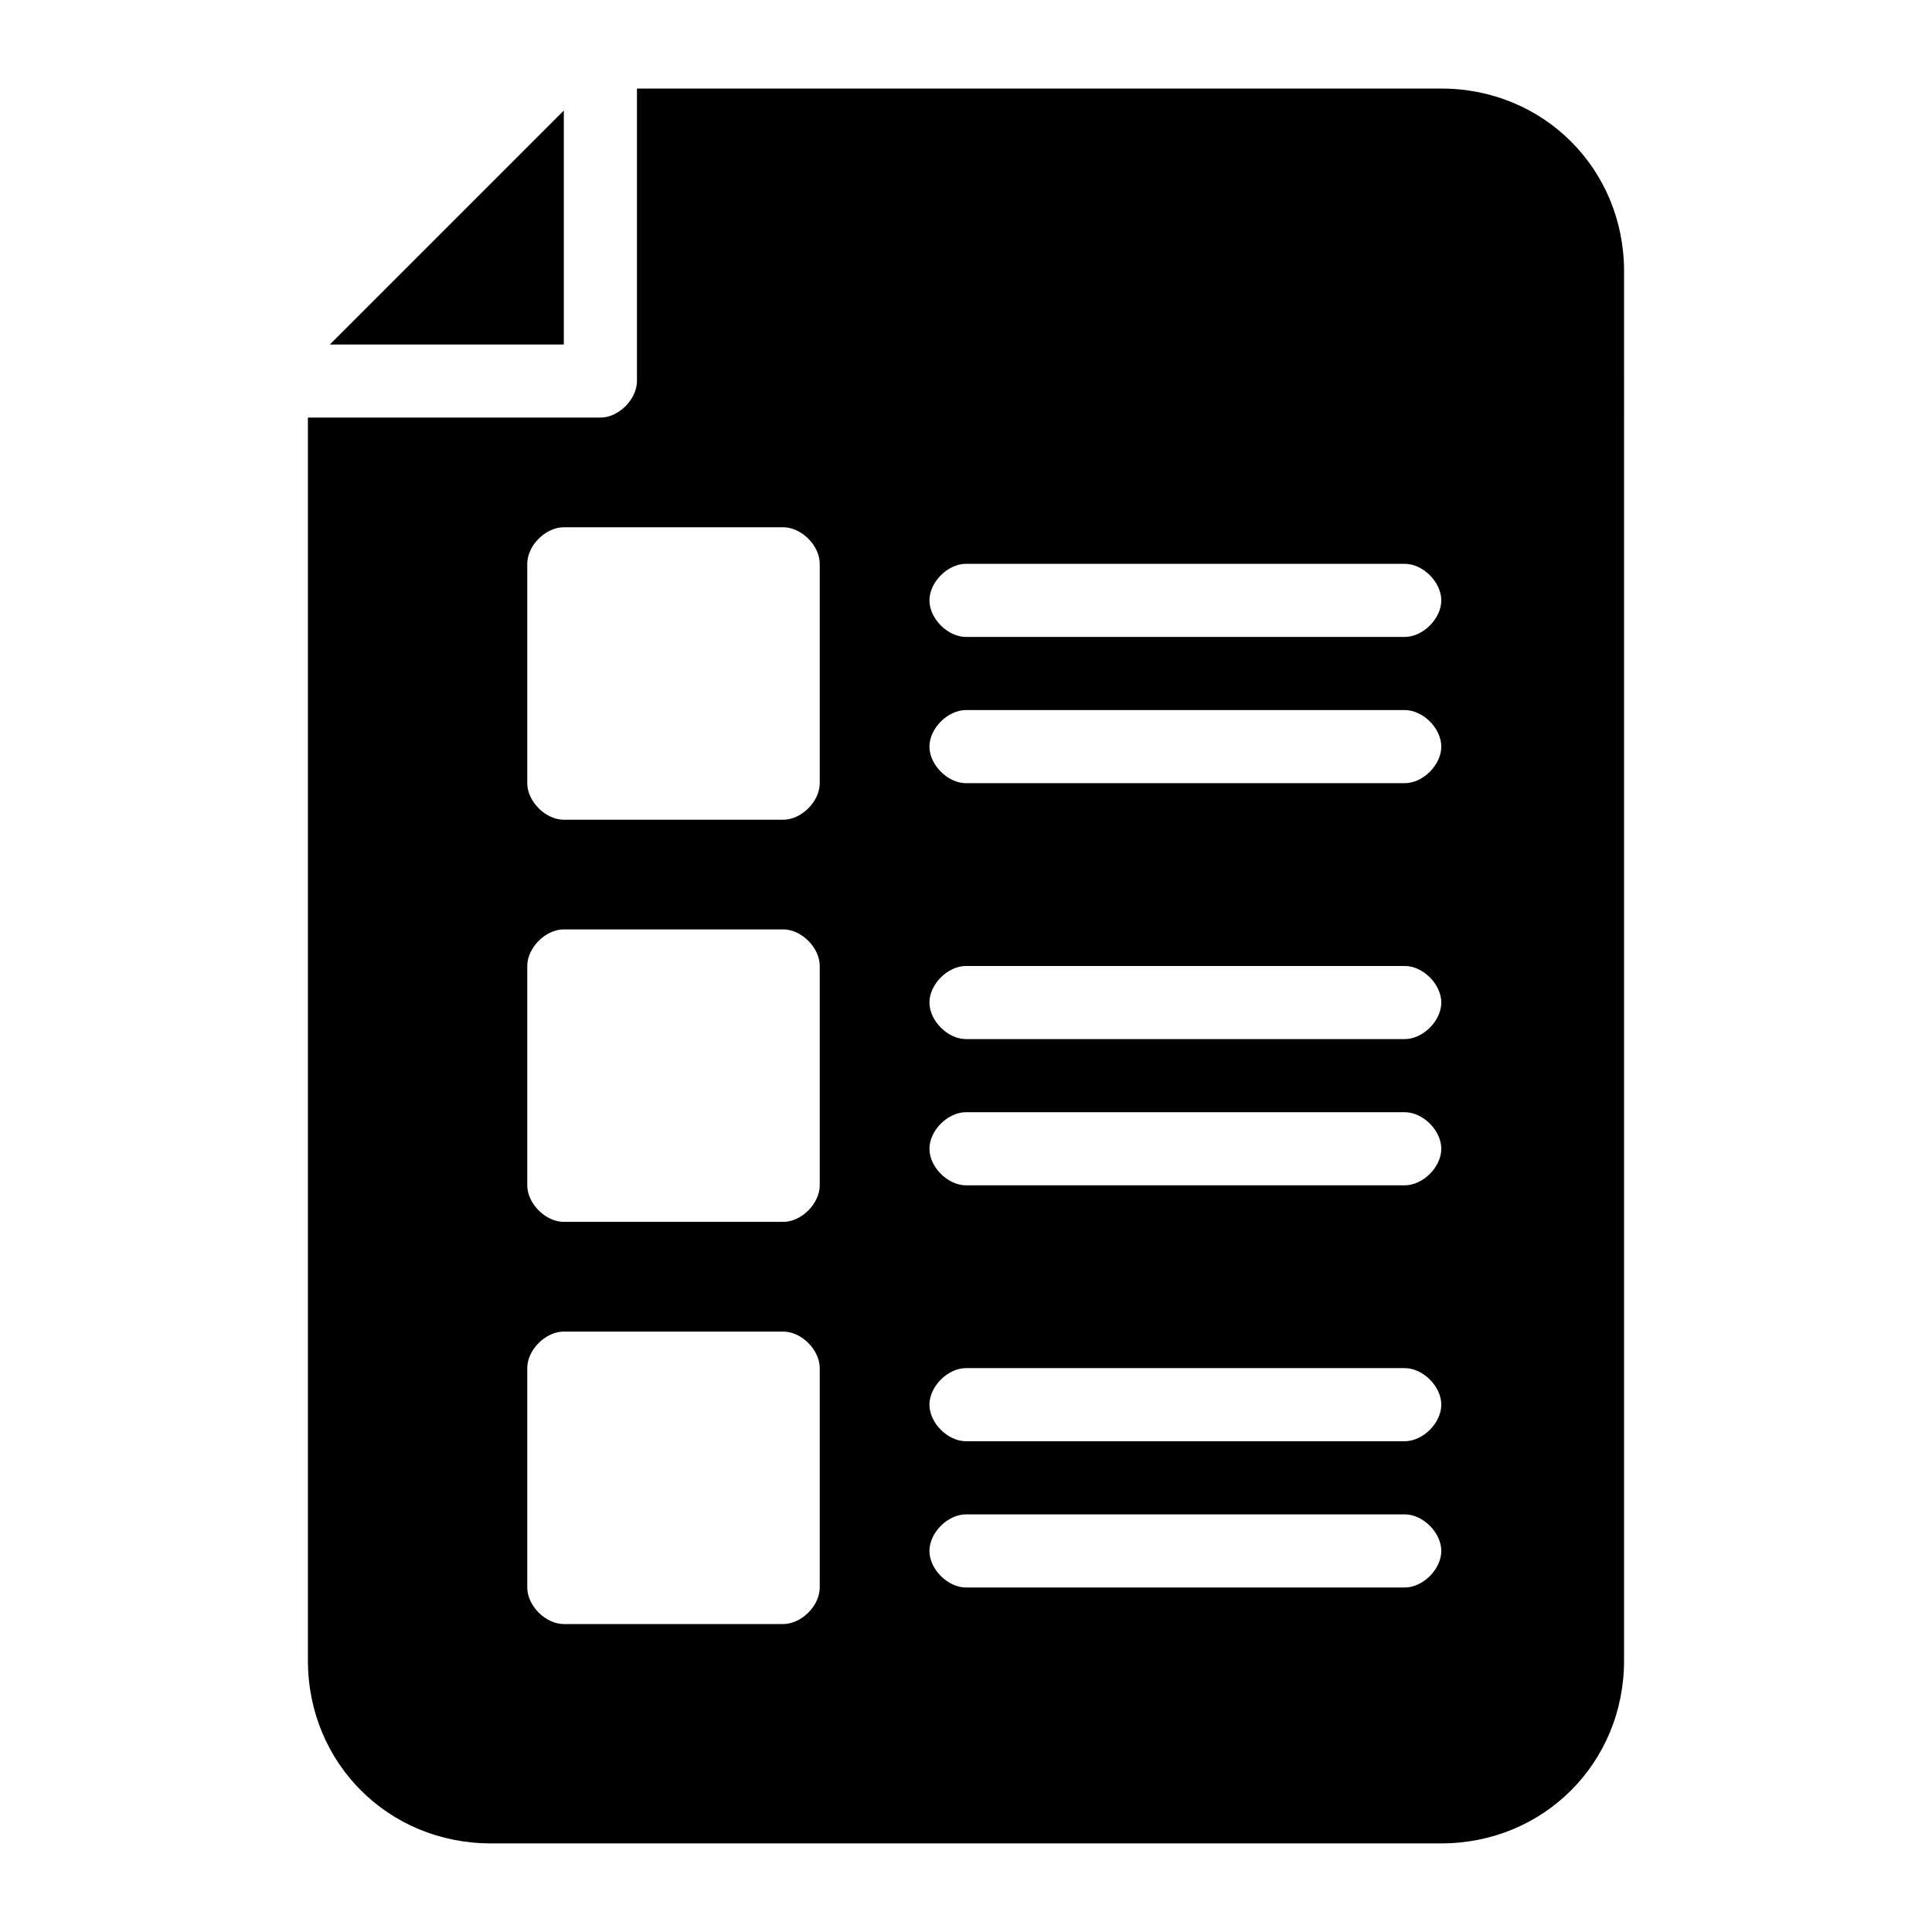 <?xml version="1.0" encoding="UTF-8"?>
<!-- Uploaded to: ICON Repo, www.svgrepo.com, Generator: ICON Repo Mixer Tools -->
<svg fill="#000000" width="800px" height="800px" version="1.1" viewBox="144 144 512 512" xmlns="http://www.w3.org/2000/svg">
 <g>
  <path d="m293.42 173.29-62.004 62.008h62.004z"/>
  <path d="m525.95 167.47h-213.15v77.508c0 4.844-4.844 9.688-9.688 9.688h-77.512v329.41c0 27.129 21.316 48.441 48.441 48.441h251.91c27.129 0 48.441-21.316 48.441-48.441l0.004-368.17c0-27.129-21.316-48.441-48.445-48.441zm-164.71 397.23c0 4.844-4.844 9.688-9.688 9.688h-58.133c-4.844 0-9.688-4.844-9.688-9.688v-58.133c0-4.844 4.844-9.688 9.688-9.688h58.133c4.844 0 9.688 4.844 9.688 9.688zm0-106.58c0 4.844-4.844 9.688-9.688 9.688h-58.133c-4.844 0-9.688-4.844-9.688-9.688v-58.133c0-4.844 4.844-9.688 9.688-9.688h58.133c4.844 0 9.688 4.844 9.688 9.688zm0-106.57c0 4.844-4.844 9.688-9.688 9.688h-58.133c-4.844 0-9.688-4.844-9.688-9.688v-58.133c0-4.844 4.844-9.688 9.688-9.688h58.133c4.844 0 9.688 4.844 9.688 9.688zm155.02 213.15h-116.26c-4.844 0-9.688-4.844-9.688-9.688s4.844-9.688 9.688-9.688h116.27c4.844 0 9.688 4.844 9.688 9.688-0.004 4.84-4.848 9.688-9.691 9.688zm0-38.758h-116.26c-4.844 0-9.688-4.844-9.688-9.688s4.844-9.688 9.688-9.688h116.27c4.844 0 9.688 4.844 9.688 9.688-0.004 4.844-4.848 9.688-9.691 9.688zm0-67.82h-116.26c-4.844 0-9.688-4.844-9.688-9.688s4.844-9.688 9.688-9.688h116.27c4.844 0 9.688 4.844 9.688 9.688-0.004 4.844-4.848 9.688-9.691 9.688zm0-38.754h-116.26c-4.844 0-9.688-4.844-9.688-9.688s4.844-9.688 9.688-9.688h116.27c4.844 0 9.688 4.844 9.688 9.688-0.004 4.844-4.848 9.688-9.691 9.688zm0-67.82h-116.26c-4.844 0-9.688-4.844-9.688-9.688s4.844-9.688 9.688-9.688h116.27c4.844 0 9.688 4.844 9.688 9.688-0.004 4.844-4.848 9.688-9.691 9.688zm0-38.754h-116.26c-4.844 0-9.688-4.844-9.688-9.688s4.844-9.688 9.688-9.688h116.27c4.844 0 9.688 4.844 9.688 9.688-0.004 4.844-4.848 9.688-9.691 9.688z"/>
 </g>
</svg>